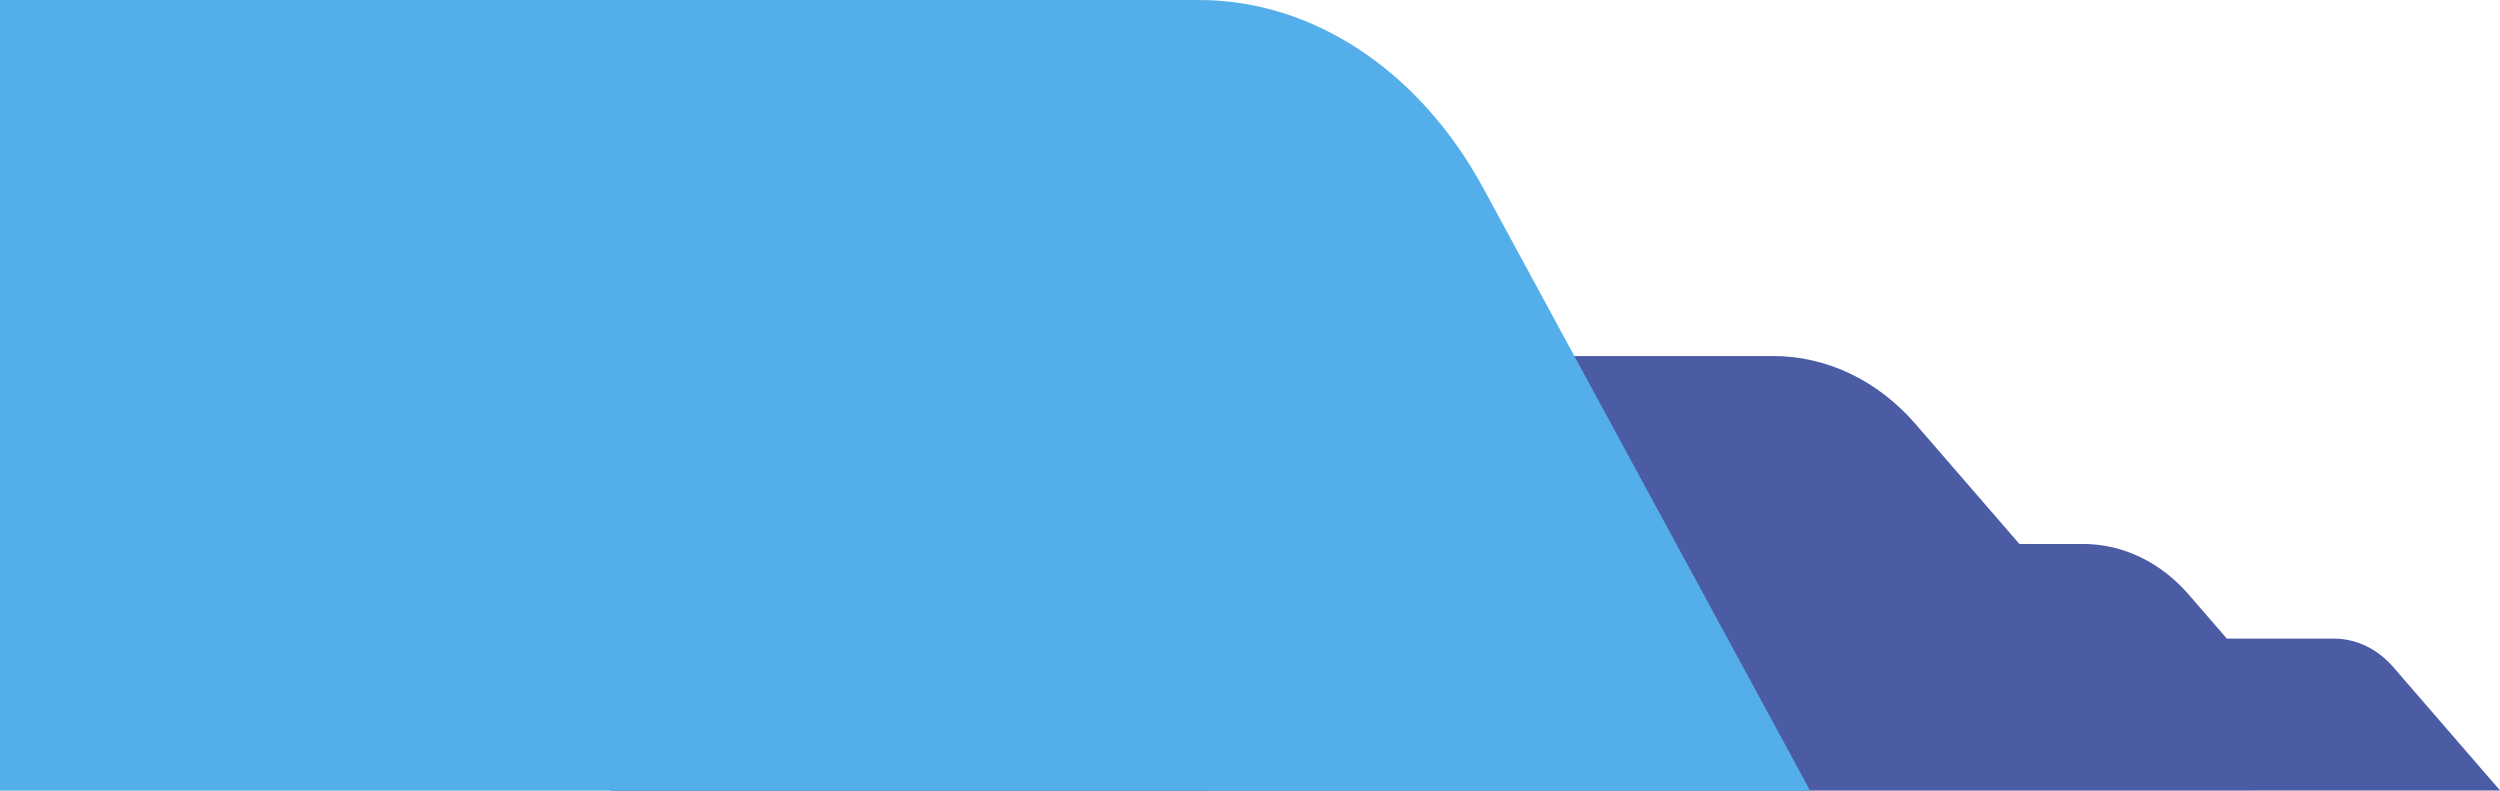 <?xml version="1.0" encoding="utf-8"?>
<!-- Generator: Adobe Illustrator 21.1.0, SVG Export Plug-In . SVG Version: 6.00 Build 0)  -->
<svg version="1.1" id="Layer_1" xmlns="http://www.w3.org/2000/svg" xmlns:xlink="http://www.w3.org/1999/xlink" x="0px" y="0px"
	 viewBox="0 0 2105.8 666" style="enable-background:new 0 0 2105.8 666;" xml:space="preserve">
<style type="text/css">
	.st0{fill:#4B5BA4;}
	.st1{fill:#53AEE9;}
</style>
<path class="st0" d="M514.5,666l162.9-279.1c31.7-54.4,84.8-87,141.6-87l674.7,0c45,0,88.1,20.6,119.9,57.4l87.4,100.9l53.8,0
	c33.2,0,65.1,15.3,88.6,42.4l32.3,37.3h90.1c18.8,0,36.8,8.6,50.1,24l90,104L514.5,666z"/>
<path class="st1" d="M0,666h1524.7l-275.4-507.7C1195.5,59.3,1105.8,0,1009.9,0H0V666z"/>
</svg>
